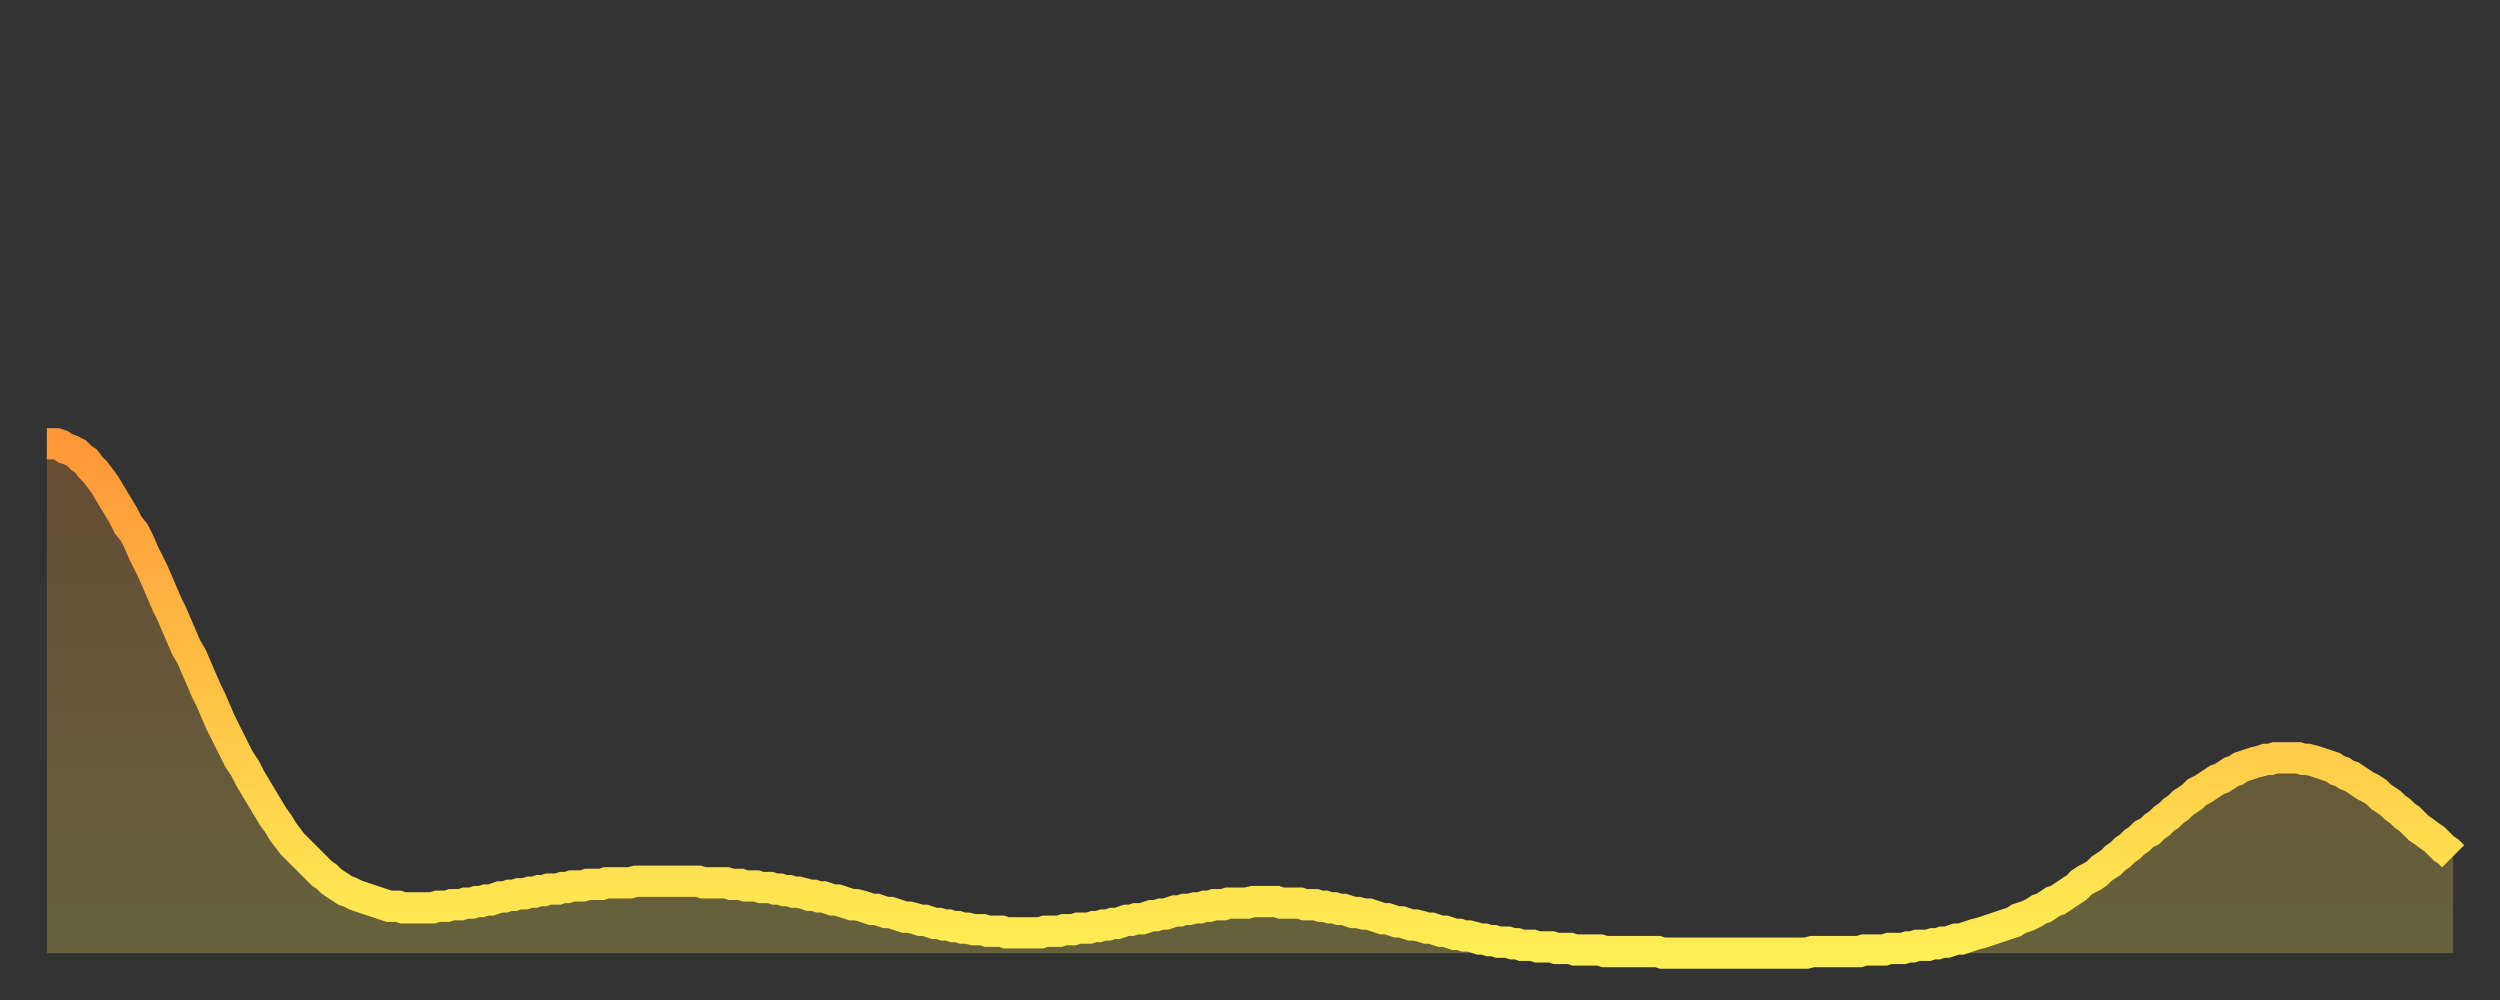 <?xml version="1.0" encoding="utf-8" ?>
<svg baseProfile="full" height="64" version="1.1" width="160" xmlns="http://www.w3.org/2000/svg" xmlns:ev="http://www.w3.org/2001/xml-events" xmlns:xlink="http://www.w3.org/1999/xlink"><rect width="100%" height="100%" fill="#333333" stroke="none"/><defs><linearGradient id="id2800240" x1="0" x2="0" y1="0" y2="1"><stop offset="0%" stop-color="#ff9738" /><stop offset="50%" stop-color="#ffc346" /><stop offset="100%" stop-color="#ffee55" /></linearGradient></defs><g transform="translate(3,3)"><g><path d="M 0.0 25.4 0.3 25.4 0.6 25.4 0.9 25.5 1.2 25.7 1.5 25.8 1.9 26.0 2.2 26.3 2.5 26.5 2.8 26.9 3.1 27.2 3.4 27.6 3.7 28.0 4.0 28.5 4.3 29.0 4.6 29.5 4.9 30.0 5.2 30.6 5.6 31.1 5.9 31.7 6.2 32.4 6.5 33.0 6.8 33.6 7.1 34.3 7.4 35.0 7.7 35.7 8.0 36.3 8.3 37.0 8.6 37.7 8.9 38.4 9.3 39.1 9.6 39.8 9.9 40.5 10.2 41.2 10.5 41.8 10.8 42.5 11.1 43.2 11.4 43.8 11.7 44.4 12.0 45.0 12.3 45.6 12.7 46.2 13.0 46.8 13.3 47.3 13.6 47.8 13.9 48.3 14.2 48.8 14.5 49.3 14.8 49.7 15.1 50.2 15.4 50.6 15.7 51.0 16.0 51.3 16.4 51.7 16.7 52.0 17.0 52.3 17.3 52.6 17.6 52.9 17.9 53.1 18.2 53.4 18.5 53.6 18.8 53.8 19.1 54.0 19.4 54.1 19.8 54.3 20.1 54.4 20.4 54.5 20.7 54.6 21.0 54.7 21.3 54.8 21.6 54.9 21.9 55.0 22.2 55.0 22.5 55.0 22.8 55.1 23.1 55.1 23.5 55.1 23.8 55.1 24.1 55.1 24.4 55.1 24.7 55.1 25.0 55.0 25.3 55.0 25.6 55.0 25.9 54.9 26.2 54.9 26.5 54.9 26.8 54.8 27.2 54.8 27.5 54.7 27.8 54.7 28.1 54.6 28.4 54.6 28.7 54.5 29.0 54.4 29.3 54.4 29.6 54.3 29.9 54.3 30.2 54.2 30.6 54.2 30.9 54.1 31.2 54.1 31.5 54.0 31.8 54.0 32.1 53.9 32.4 53.9 32.7 53.9 33.0 53.8 33.3 53.8 33.6 53.7 33.9 53.7 34.3 53.7 34.6 53.6 34.9 53.6 35.2 53.6 35.5 53.6 35.8 53.5 36.1 53.5 36.4 53.5 36.7 53.5 37.0 53.5 37.3 53.5 37.7 53.4 38.0 53.4 38.3 53.4 38.6 53.4 38.9 53.4 39.2 53.4 39.5 53.4 39.8 53.4 40.1 53.4 40.4 53.4 40.7 53.4 41.0 53.4 41.4 53.4 41.7 53.4 42.0 53.5 42.3 53.5 42.6 53.5 42.9 53.5 43.2 53.5 43.5 53.5 43.8 53.6 44.1 53.6 44.4 53.6 44.7 53.7 45.1 53.7 45.4 53.7 45.7 53.8 46.0 53.8 46.3 53.8 46.6 53.9 46.9 53.9 47.2 54.0 47.5 54.0 47.8 54.1 48.1 54.1 48.5 54.2 48.8 54.3 49.1 54.3 49.4 54.4 49.7 54.4 50.0 54.5 50.3 54.6 50.6 54.6 50.9 54.7 51.2 54.8 51.5 54.9 51.8 54.9 52.2 55.0 52.5 55.1 52.8 55.2 53.1 55.2 53.4 55.3 53.7 55.4 54.0 55.4 54.3 55.5 54.6 55.6 54.9 55.7 55.2 55.7 55.6 55.8 55.9 55.9 56.2 55.9 56.5 56.0 56.8 56.1 57.1 56.1 57.4 56.2 57.7 56.2 58.0 56.3 58.3 56.3 58.6 56.4 58.9 56.4 59.3 56.5 59.6 56.5 59.9 56.5 60.2 56.6 60.5 56.6 60.8 56.6 61.1 56.6 61.4 56.7 61.7 56.7 62.0 56.7 62.3 56.7 62.6 56.7 63.0 56.7 63.3 56.7 63.6 56.7 63.9 56.6 64.2 56.6 64.5 56.6 64.8 56.6 65.1 56.5 65.4 56.5 65.7 56.5 66.0 56.4 66.4 56.4 66.7 56.4 67.0 56.3 67.3 56.3 67.6 56.2 67.9 56.2 68.2 56.1 68.5 56.1 68.8 56.0 69.1 55.9 69.4 55.9 69.7 55.8 70.1 55.8 70.4 55.7 70.7 55.6 71.0 55.6 71.3 55.5 71.6 55.5 71.9 55.4 72.2 55.3 72.5 55.3 72.8 55.2 73.1 55.2 73.5 55.1 73.8 55.1 74.1 55.0 74.4 55.0 74.7 54.9 75.0 54.9 75.3 54.9 75.6 54.8 75.9 54.8 76.2 54.8 76.5 54.8 76.8 54.8 77.2 54.7 77.5 54.7 77.8 54.7 78.1 54.7 78.4 54.7 78.7 54.7 79.0 54.8 79.3 54.8 79.6 54.8 79.9 54.8 80.2 54.8 80.5 54.9 80.9 54.9 81.2 54.9 81.5 55.0 81.8 55.0 82.1 55.1 82.4 55.1 82.7 55.2 83.0 55.2 83.3 55.3 83.6 55.4 83.9 55.4 84.3 55.5 84.6 55.5 84.9 55.6 85.2 55.7 85.5 55.8 85.8 55.8 86.1 55.9 86.4 56.0 86.7 56.0 87.0 56.1 87.3 56.2 87.6 56.2 88.0 56.3 88.3 56.4 88.6 56.4 88.9 56.5 89.2 56.6 89.5 56.6 89.8 56.7 90.1 56.8 90.4 56.8 90.7 56.9 91.0 56.9 91.4 57.0 91.7 57.1 92.0 57.1 92.3 57.2 92.6 57.2 92.9 57.3 93.2 57.3 93.5 57.3 93.8 57.4 94.1 57.4 94.4 57.5 94.7 57.5 95.1 57.5 95.4 57.6 95.7 57.6 96.0 57.6 96.3 57.6 96.6 57.7 96.9 57.7 97.2 57.7 97.5 57.7 97.8 57.8 98.1 57.8 98.4 57.8 98.8 57.8 99.1 57.8 99.4 57.8 99.7 57.9 100.0 57.9 100.3 57.9 100.6 57.9 100.9 57.9 101.2 57.9 101.5 57.9 101.8 57.9 102.2 57.9 102.5 57.9 102.8 57.9 103.1 57.9 103.4 58.0 103.7 58.0 104.0 58.0 104.3 58.0 104.6 58.0 104.9 58.0 105.2 58.0 105.5 58.0 105.9 58.0 106.2 58.0 106.5 58.0 106.8 58.0 107.1 58.0 107.4 58.0 107.7 58.0 108.0 58.0 108.3 58.0 108.6 58.0 108.9 58.0 109.3 58.0 109.6 58.0 109.9 58.0 110.2 58.0 110.5 58.0 110.8 58.0 111.1 58.0 111.4 58.0 111.7 58.0 112.0 58.0 112.3 58.0 112.6 58.0 113.0 57.9 113.3 57.9 113.6 57.9 113.9 57.9 114.2 57.9 114.5 57.9 114.8 57.9 115.1 57.9 115.4 57.9 115.7 57.9 116.0 57.9 116.3 57.8 116.7 57.8 117.0 57.8 117.3 57.8 117.6 57.8 117.9 57.7 118.2 57.7 118.5 57.7 118.8 57.7 119.1 57.6 119.4 57.6 119.7 57.5 120.1 57.5 120.4 57.5 120.7 57.4 121.0 57.4 121.3 57.3 121.6 57.3 121.9 57.2 122.2 57.1 122.5 57.1 122.8 57.0 123.1 56.9 123.4 56.8 123.8 56.7 124.1 56.6 124.4 56.5 124.7 56.4 125.0 56.3 125.3 56.2 125.6 56.1 125.9 56.0 126.2 55.8 126.5 55.7 126.8 55.6 127.2 55.4 127.5 55.2 127.8 55.1 128.1 54.9 128.4 54.7 128.7 54.6 129.0 54.4 129.3 54.2 129.6 54.0 129.9 53.8 130.2 53.5 130.5 53.3 130.9 53.1 131.2 52.9 131.5 52.6 131.8 52.4 132.1 52.2 132.4 51.9 132.7 51.7 133.0 51.4 133.3 51.2 133.6 50.9 133.9 50.7 134.2 50.4 134.6 50.2 134.9 49.9 135.2 49.7 135.5 49.4 135.8 49.2 136.1 48.9 136.4 48.7 136.7 48.4 137.0 48.2 137.3 48.0 137.6 47.7 138.0 47.5 138.3 47.3 138.6 47.1 138.9 46.9 139.2 46.8 139.5 46.6 139.8 46.4 140.1 46.3 140.4 46.1 140.7 46.0 141.0 45.9 141.3 45.8 141.7 45.7 142.0 45.6 142.3 45.6 142.6 45.5 142.9 45.5 143.2 45.5 143.5 45.5 143.8 45.5 144.1 45.5 144.4 45.6 144.7 45.6 145.1 45.7 145.4 45.8 145.7 45.9 146.0 46.0 146.3 46.1 146.6 46.3 146.9 46.4 147.2 46.6 147.5 46.7 147.8 46.9 148.1 47.1 148.4 47.3 148.8 47.5 149.1 47.7 149.4 48.0 149.7 48.2 150.0 48.4 150.3 48.7 150.6 48.9 150.9 49.2 151.2 49.4 151.5 49.7 151.8 50.0 152.1 50.2 152.5 50.5 152.8 50.7 153.1 51.0 153.4 51.3 153.7 51.5 154.0 51.8" fill="none" id="graph-curve" opacity="1" stroke="url(#id2800240)" stroke-width="2" /><path d="M 0 58 L 0.0 25.4 0.3 25.4 0.6 25.4 0.9 25.5 1.2 25.7 1.5 25.8 1.9 26.0 2.2 26.3 2.5 26.5 2.8 26.9 3.1 27.2 3.4 27.6 3.7 28.0 4.0 28.5 4.3 29.0 4.6 29.5 4.9 30.0 5.2 30.6 5.6 31.1 5.9 31.7 6.2 32.4 6.5 33.0 6.8 33.6 7.1 34.3 7.4 35.0 7.7 35.7 8.0 36.3 8.3 37.0 8.6 37.7 8.9 38.4 9.3 39.1 9.6 39.8 9.9 40.5 10.2 41.2 10.5 41.8 10.8 42.5 11.1 43.2 11.4 43.8 11.7 44.4 12.0 45.0 12.3 45.6 12.7 46.2 13.0 46.8 13.3 47.3 13.6 47.8 13.9 48.3 14.2 48.8 14.5 49.3 14.8 49.7 15.1 50.2 15.4 50.6 15.7 51.0 16.0 51.3 16.4 51.7 16.7 52.0 17.0 52.3 17.3 52.6 17.6 52.9 17.9 53.1 18.2 53.4 18.5 53.6 18.8 53.8 19.1 54.0 19.4 54.1 19.8 54.3 20.1 54.4 20.4 54.5 20.7 54.6 21.0 54.7 21.3 54.8 21.6 54.9 21.9 55.0 22.2 55.0 22.5 55.0 22.8 55.1 23.1 55.1 23.5 55.1 23.8 55.1 24.1 55.1 24.4 55.1 24.7 55.1 25.0 55.0 25.3 55.0 25.6 55.0 25.9 54.9 26.2 54.9 26.5 54.9 26.8 54.8 27.2 54.8 27.5 54.7 27.8 54.7 28.1 54.6 28.4 54.6 28.7 54.5 29.0 54.4 29.3 54.4 29.6 54.3 29.9 54.3 30.2 54.2 30.6 54.2 30.9 54.1 31.2 54.1 31.5 54.0 31.8 54.0 32.1 53.9 32.4 53.9 32.7 53.9 33.0 53.8 33.3 53.8 33.6 53.7 33.9 53.7 34.3 53.7 34.6 53.6 34.9 53.6 35.2 53.6 35.5 53.6 35.8 53.5 36.1 53.5 36.4 53.5 36.7 53.5 37.0 53.5 37.3 53.5 37.7 53.4 38.0 53.4 38.3 53.4 38.6 53.4 38.9 53.4 39.2 53.4 39.5 53.4 39.8 53.4 40.1 53.4 40.4 53.4 40.7 53.4 41.0 53.4 41.4 53.4 41.7 53.4 42.0 53.5 42.3 53.5 42.6 53.5 42.9 53.5 43.2 53.5 43.5 53.5 43.8 53.6 44.1 53.6 44.4 53.6 44.7 53.7 45.1 53.7 45.4 53.7 45.7 53.8 46.0 53.8 46.3 53.8 46.6 53.9 46.9 53.9 47.2 54.0 47.5 54.0 47.8 54.1 48.1 54.1 48.5 54.2 48.8 54.3 49.1 54.3 49.4 54.4 49.7 54.4 50.0 54.5 50.3 54.6 50.6 54.6 50.9 54.7 51.2 54.8 51.5 54.9 51.8 54.9 52.2 55.0 52.5 55.1 52.8 55.2 53.1 55.2 53.4 55.3 53.7 55.4 54.0 55.4 54.3 55.5 54.6 55.6 54.9 55.7 55.2 55.7 55.6 55.8 55.9 55.9 56.2 55.9 56.5 56.0 56.8 56.1 57.1 56.1 57.4 56.2 57.7 56.2 58.0 56.3 58.3 56.3 58.6 56.4 58.9 56.4 59.3 56.5 59.6 56.5 59.9 56.5 60.2 56.6 60.5 56.6 60.8 56.6 61.1 56.6 61.4 56.7 61.7 56.7 62.0 56.7 62.3 56.7 62.6 56.7 63.0 56.7 63.3 56.7 63.6 56.7 63.9 56.6 64.2 56.6 64.5 56.6 64.8 56.6 65.1 56.5 65.4 56.5 65.7 56.5 66.0 56.4 66.4 56.4 66.7 56.4 67.0 56.3 67.3 56.3 67.6 56.2 67.9 56.2 68.2 56.1 68.5 56.1 68.8 56.0 69.1 55.9 69.4 55.9 69.7 55.8 70.1 55.8 70.4 55.7 70.7 55.6 71.0 55.6 71.3 55.5 71.6 55.5 71.9 55.4 72.2 55.3 72.5 55.3 72.8 55.2 73.1 55.2 73.5 55.1 73.8 55.1 74.1 55.0 74.4 55.0 74.7 54.9 75.0 54.9 75.3 54.9 75.6 54.8 75.9 54.8 76.2 54.8 76.5 54.8 76.8 54.8 77.2 54.7 77.5 54.7 77.8 54.7 78.1 54.7 78.4 54.7 78.7 54.7 79.0 54.8 79.3 54.8 79.6 54.8 79.9 54.8 80.2 54.8 80.5 54.9 80.9 54.9 81.2 54.9 81.5 55.0 81.8 55.0 82.1 55.1 82.4 55.1 82.7 55.2 83.0 55.2 83.3 55.3 83.6 55.4 83.9 55.4 84.3 55.5 84.6 55.5 84.9 55.6 85.2 55.7 85.5 55.8 85.8 55.8 86.1 55.9 86.4 56.0 86.7 56.0 87.0 56.1 87.3 56.2 87.6 56.2 88.0 56.3 88.3 56.4 88.6 56.4 88.9 56.5 89.2 56.6 89.5 56.6 89.8 56.7 90.1 56.8 90.4 56.8 90.7 56.9 91.0 56.9 91.4 57.0 91.7 57.1 92.0 57.1 92.3 57.2 92.6 57.2 92.9 57.3 93.2 57.3 93.5 57.3 93.8 57.4 94.1 57.4 94.4 57.5 94.7 57.5 95.1 57.5 95.4 57.6 95.7 57.6 96.0 57.6 96.3 57.6 96.6 57.7 96.9 57.7 97.2 57.7 97.5 57.7 97.8 57.8 98.1 57.8 98.4 57.8 98.8 57.8 99.1 57.8 99.4 57.8 99.7 57.9 100.0 57.9 100.3 57.9 100.6 57.9 100.9 57.9 101.2 57.9 101.5 57.9 101.8 57.9 102.2 57.9 102.5 57.9 102.8 57.9 103.1 57.9 103.4 58.0 103.7 58.0 104.0 58.0 104.3 58.0 104.6 58.0 104.9 58.0 105.2 58.0 105.5 58.0 105.9 58.0 106.2 58.0 106.5 58.0 106.8 58.0 107.1 58.0 107.4 58.0 107.7 58.0 108.0 58.0 108.3 58.0 108.6 58.0 108.9 58.0 109.3 58.0 109.6 58.0 109.9 58.0 110.2 58.0 110.5 58.0 110.8 58.0 111.1 58.0 111.4 58.0 111.7 58.0 112.0 58.0 112.3 58.0 112.6 58.0 113.0 57.9 113.3 57.9 113.6 57.9 113.9 57.9 114.2 57.9 114.5 57.9 114.8 57.9 115.1 57.9 115.4 57.9 115.7 57.9 116.0 57.9 116.3 57.8 116.7 57.8 117.0 57.8 117.3 57.8 117.6 57.8 117.9 57.7 118.2 57.7 118.5 57.7 118.8 57.7 119.1 57.6 119.4 57.6 119.7 57.5 120.1 57.5 120.4 57.5 120.7 57.4 121.0 57.4 121.3 57.3 121.6 57.3 121.9 57.2 122.2 57.1 122.5 57.1 122.8 57.0 123.1 56.9 123.4 56.8 123.8 56.7 124.1 56.6 124.4 56.5 124.7 56.4 125.0 56.3 125.3 56.2 125.6 56.1 125.9 56.0 126.2 55.8 126.5 55.7 126.8 55.6 127.2 55.4 127.5 55.2 127.8 55.1 128.1 54.9 128.4 54.7 128.7 54.6 129.0 54.4 129.3 54.2 129.6 54.0 129.9 53.8 130.2 53.5 130.5 53.3 130.9 53.1 131.2 52.9 131.5 52.6 131.8 52.4 132.1 52.2 132.4 51.9 132.7 51.7 133.0 51.4 133.3 51.2 133.6 50.9 133.9 50.7 134.2 50.4 134.6 50.2 134.9 49.9 135.2 49.7 135.5 49.4 135.8 49.2 136.1 48.9 136.4 48.7 136.7 48.4 137.0 48.2 137.3 48.0 137.6 47.7 138.0 47.5 138.3 47.3 138.6 47.1 138.9 46.9 139.2 46.8 139.5 46.6 139.8 46.4 140.1 46.3 140.4 46.1 140.7 46.0 141.0 45.9 141.3 45.8 141.7 45.7 142.0 45.6 142.3 45.6 142.6 45.5 142.9 45.5 143.2 45.5 143.5 45.5 143.8 45.5 144.1 45.5 144.4 45.6 144.7 45.6 145.1 45.7 145.4 45.8 145.7 45.9 146.0 46.0 146.3 46.1 146.6 46.3 146.9 46.4 147.2 46.6 147.5 46.7 147.8 46.9 148.1 47.1 148.4 47.3 148.8 47.5 149.1 47.7 149.4 48.0 149.7 48.2 150.0 48.4 150.3 48.7 150.6 48.9 150.9 49.2 151.2 49.4 151.5 49.7 151.8 50.0 152.1 50.2 152.5 50.5 152.8 50.7 153.1 51.0 153.4 51.3 153.7 51.5 154.0 51.8 154 58" fill="url(#id2800240)" fill-opacity=".25" id="graph-shadow" /></g></g></svg>